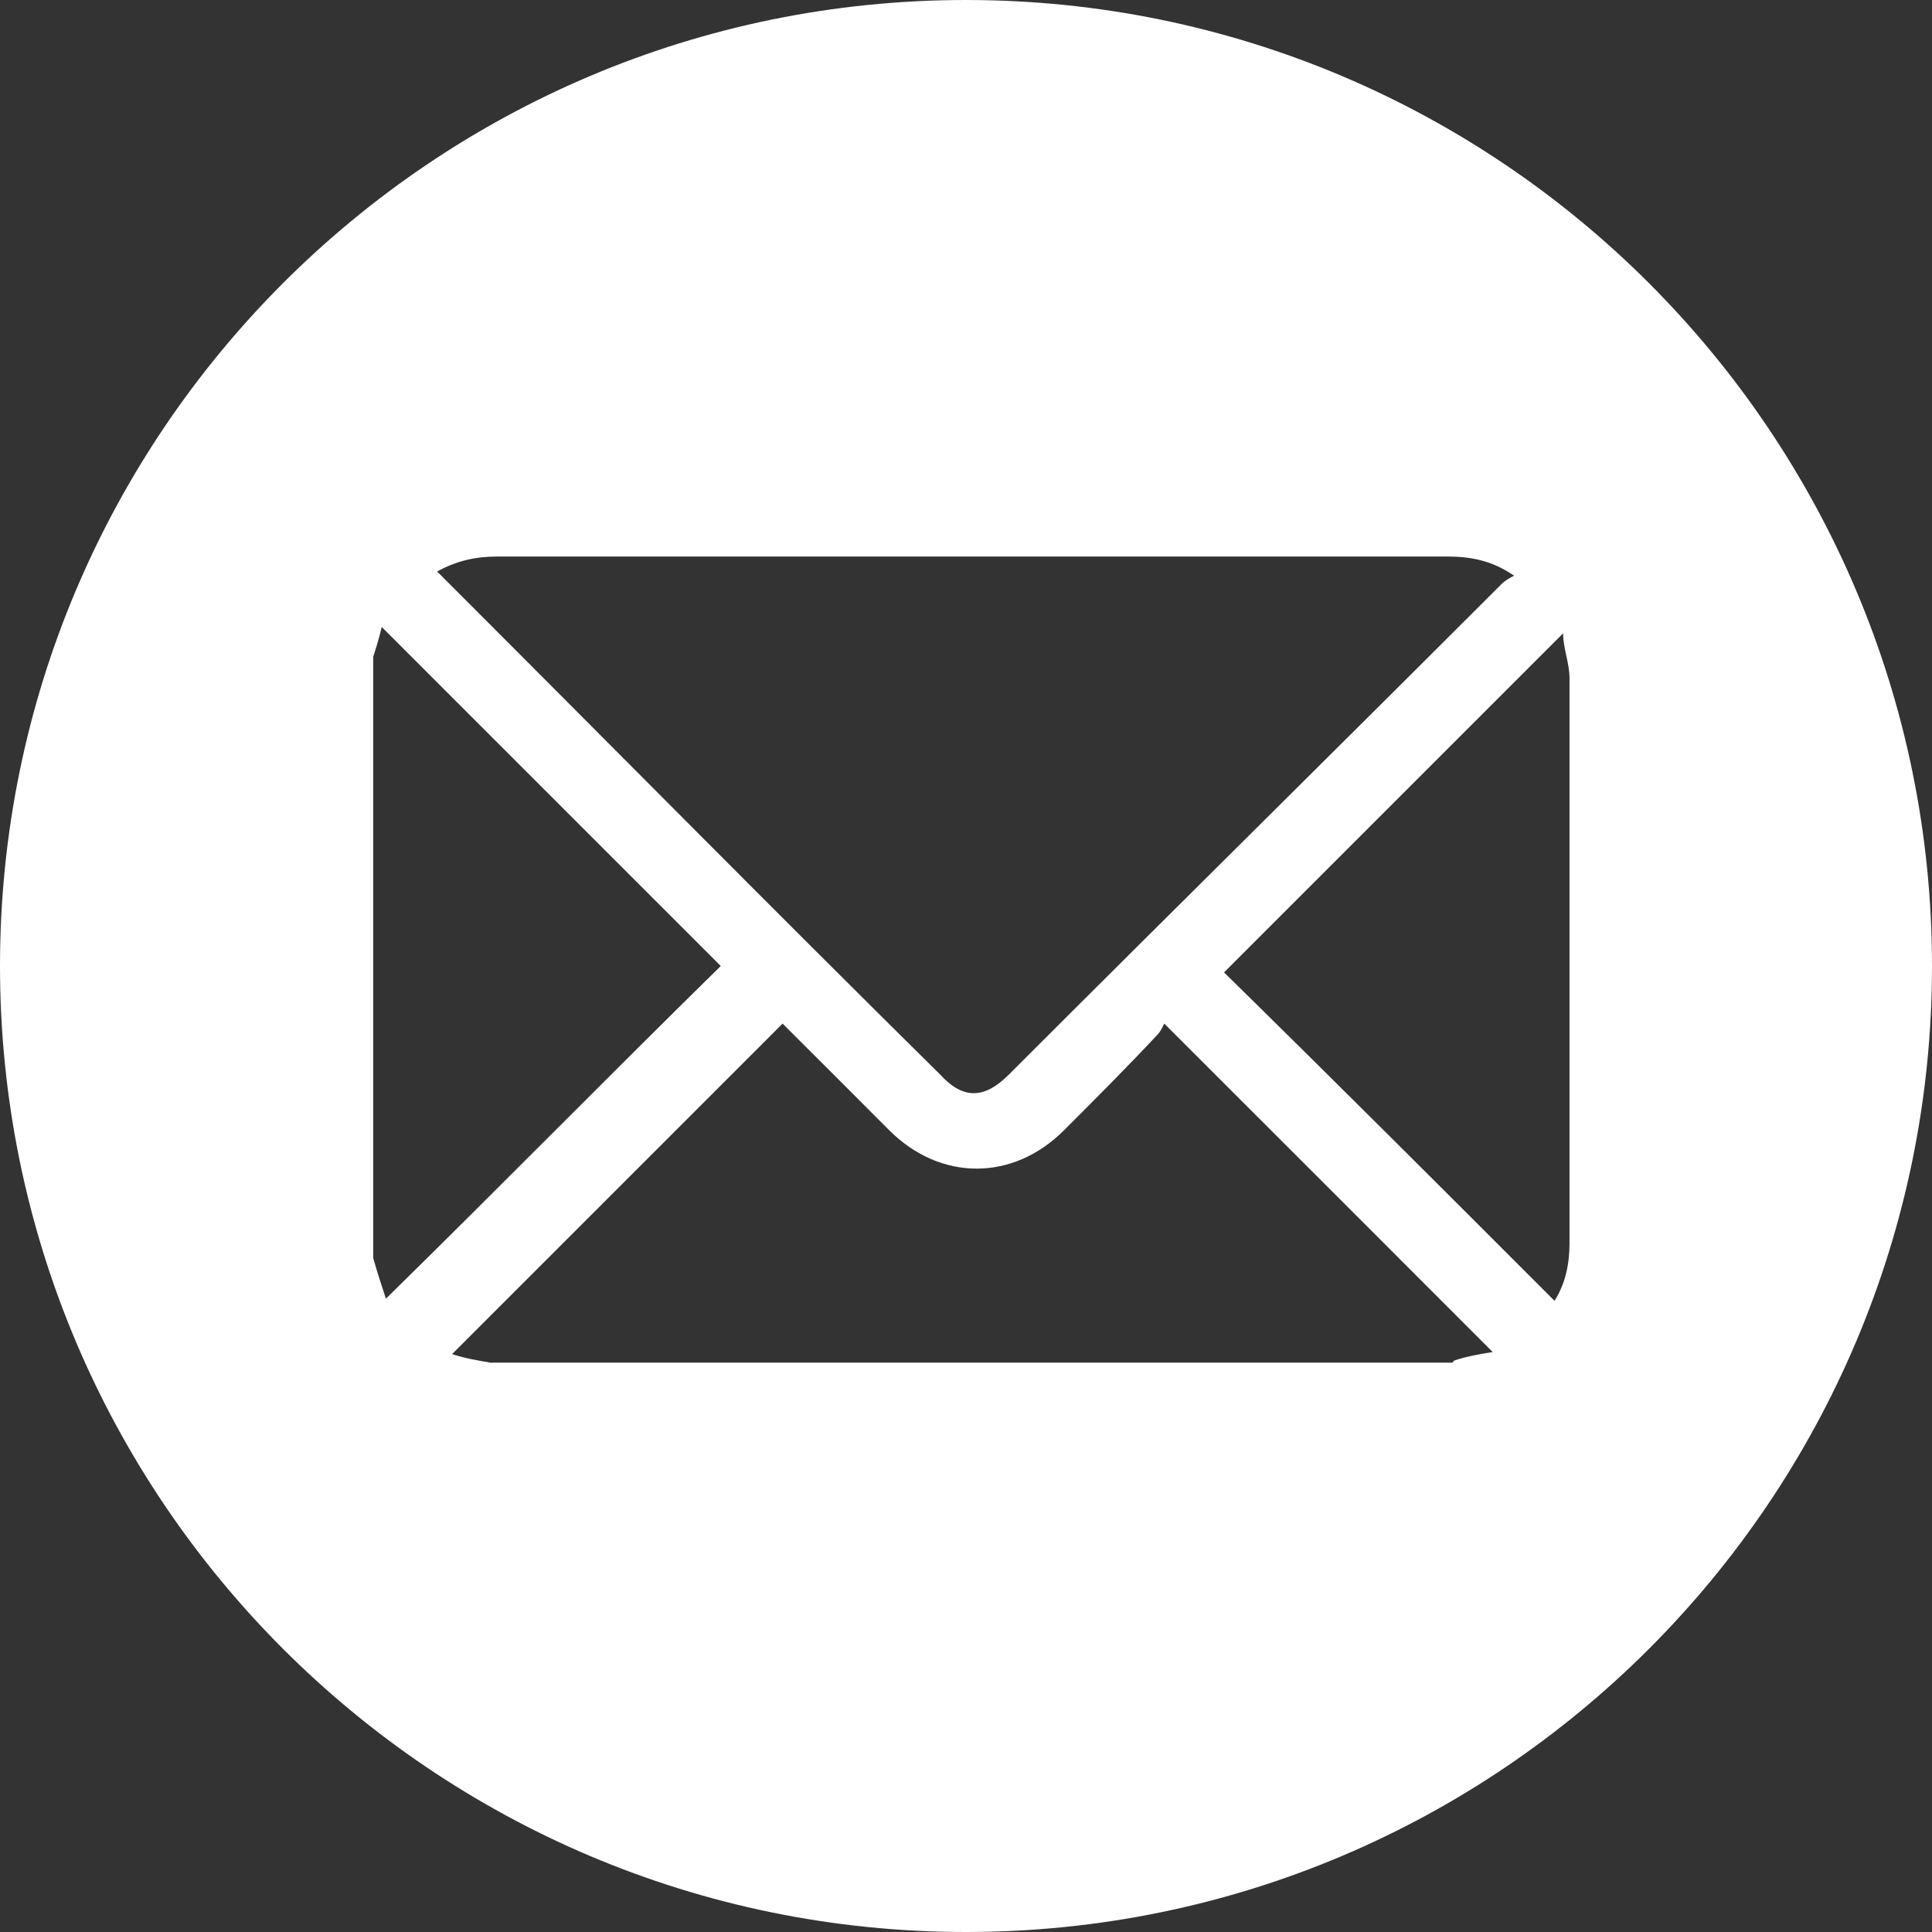 <svg width="16" height="16" viewBox="0 0 16 16" fill="none" xmlns="http://www.w3.org/2000/svg">
<rect x="0" y="0" width="16" height="16" fill="#333333" stroke="none"/>
<path d="M8 0C3.585 0 0 3.585 0 8C0 12.415 3.585 16 8 16C12.415 16 16 12.415 16 8C16 3.585 12.415 0 8 0ZM4.115 4.609C6.746 4.609 9.36 4.609 11.991 4.609C12.185 4.609 12.362 4.645 12.539 4.768C12.503 4.786 12.468 4.804 12.433 4.839C11.073 6.199 9.713 7.541 8.353 8.901C8.159 9.095 7.982 9.113 7.788 8.901C6.411 7.541 5.051 6.163 3.691 4.804C3.673 4.786 3.656 4.768 3.62 4.733C3.779 4.645 3.938 4.609 4.115 4.609ZM3.091 10.437V5.439C3.091 5.439 3.143 5.28 3.161 5.192C4.097 6.128 5.033 7.064 5.969 8C5.051 8.901 4.132 9.837 3.196 10.755C3.161 10.649 3.126 10.543 3.091 10.419V10.437ZM12.027 11.285H4.062C3.956 11.267 3.85 11.249 3.744 11.214C4.662 10.296 5.563 9.395 6.481 8.477C6.481 8.477 6.517 8.512 6.534 8.53C6.817 8.812 7.082 9.077 7.364 9.36C7.788 9.784 8.389 9.784 8.812 9.36C9.077 9.095 9.342 8.83 9.589 8.565C9.607 8.547 9.625 8.512 9.642 8.477C10.561 9.395 11.461 10.296 12.362 11.197C12.256 11.214 12.15 11.232 12.044 11.267L12.027 11.285ZM12.874 10.773C11.956 9.854 11.055 8.954 10.137 8.053C11.055 7.135 11.991 6.199 12.945 5.245C12.945 5.369 12.998 5.492 12.998 5.616C12.998 7.17 12.998 8.742 12.998 10.296C12.998 10.472 12.963 10.631 12.874 10.773Z" fill="white"/>
</svg>

